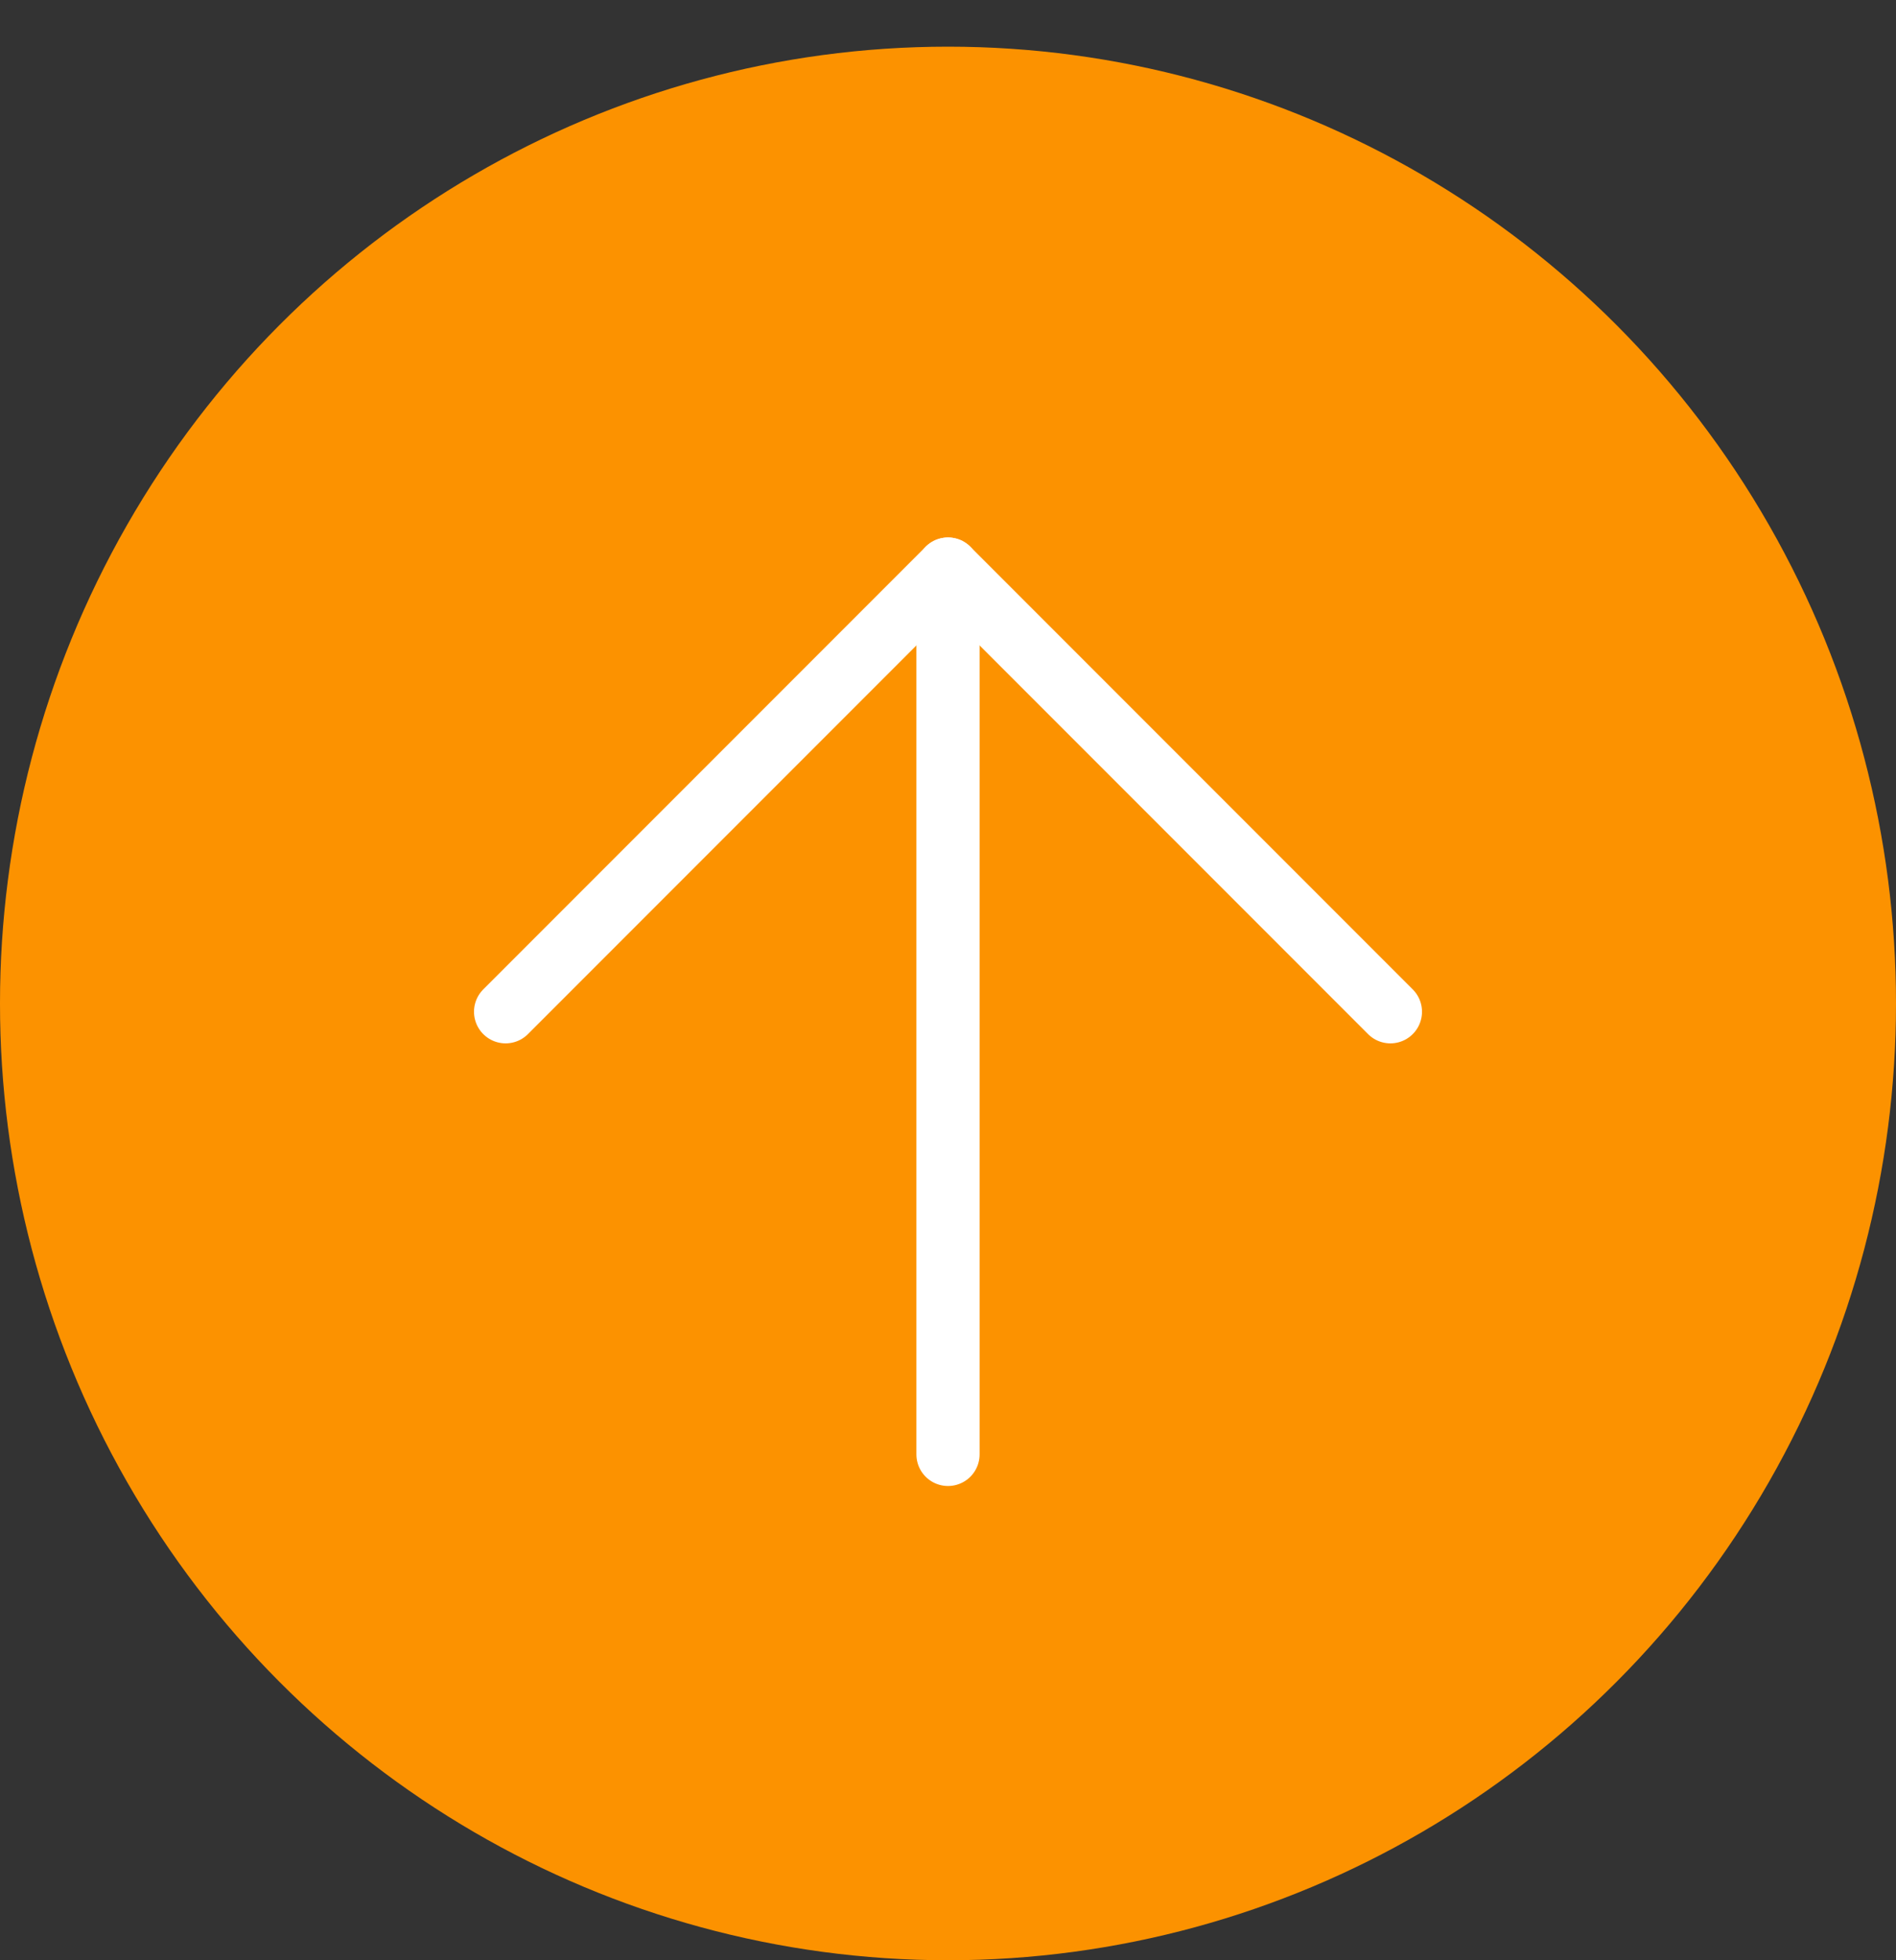 <svg width="30" height="31" viewBox="0 0 30 31" fill="none" xmlns="http://www.w3.org/2000/svg">
<rect x="0" y="0" width="30" height="31" fill="#333333" stroke="none"/>
<ellipse cx="15" cy="15.869" rx="15.131" ry="15" transform="rotate(-90 15 15.869)" fill="#FC9200"/>
<path d="M15 23V9" stroke="white" stroke-linecap="round" stroke-linejoin="round"/>
<path d="M8 16L15 9L22 16" stroke="white" stroke-linecap="round" stroke-linejoin="round"/>
</svg>
